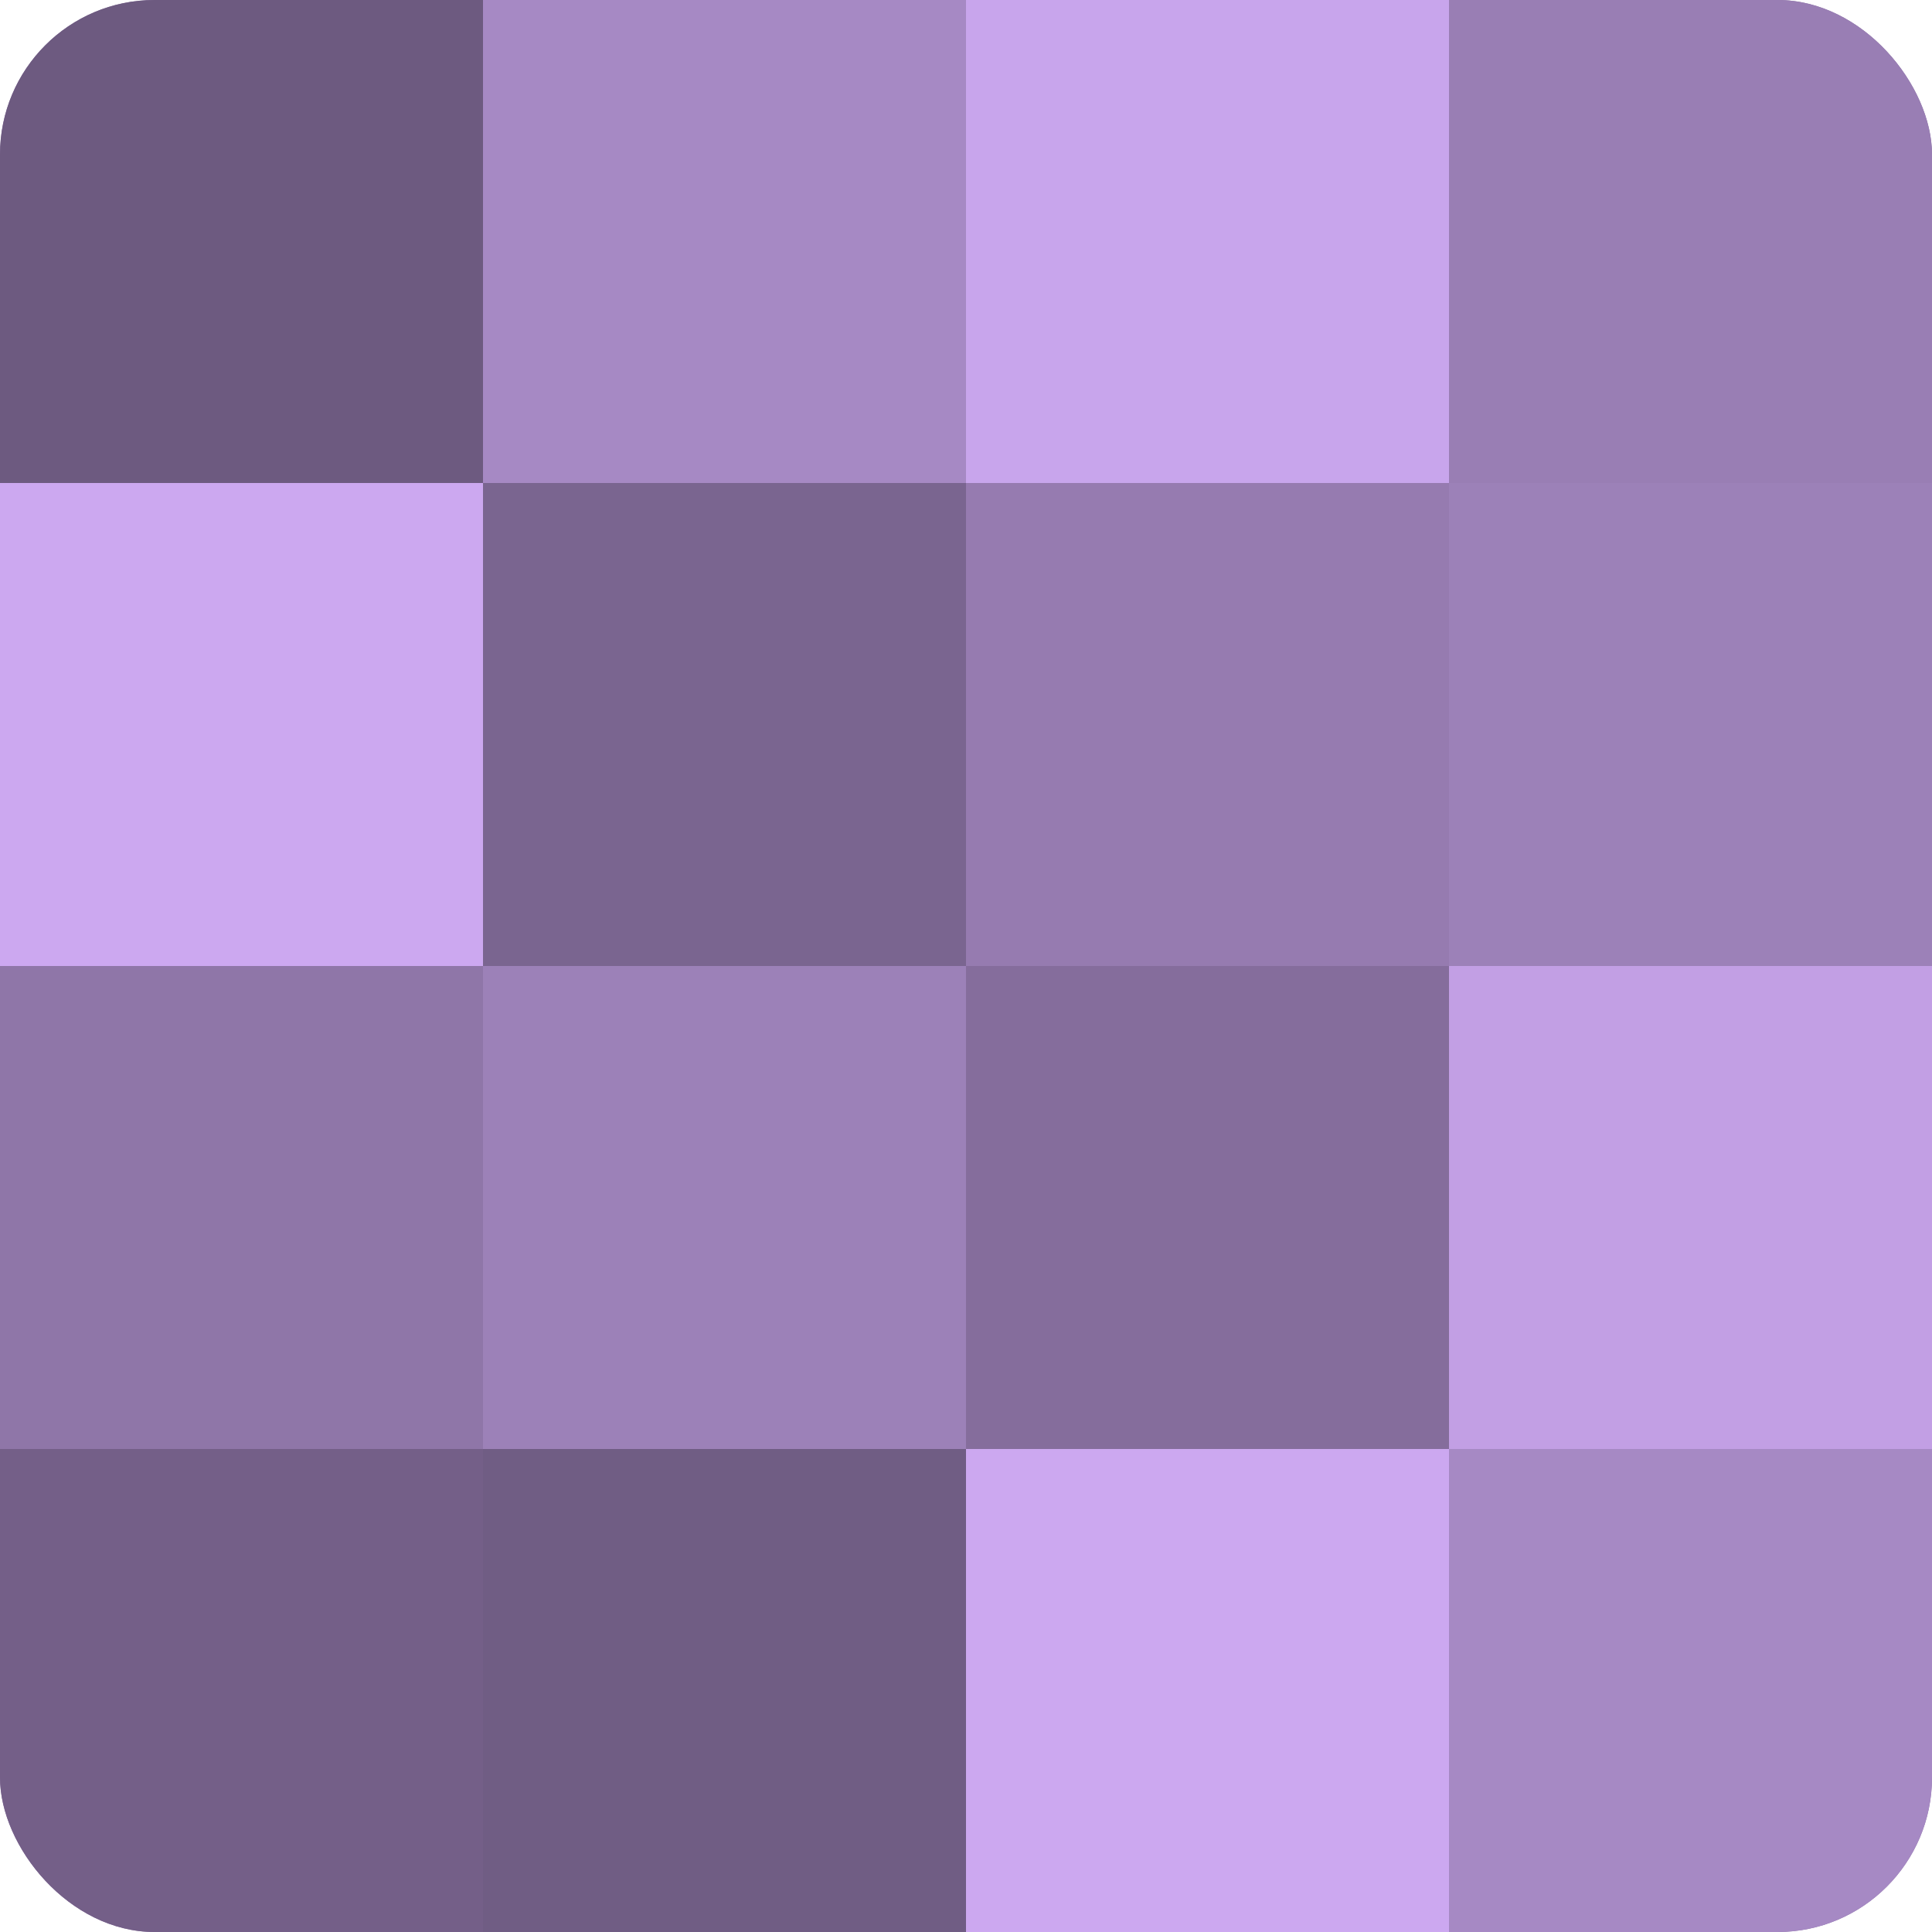<?xml version="1.0" encoding="UTF-8"?>
<svg xmlns="http://www.w3.org/2000/svg" width="60" height="60" viewBox="0 0 100 100" preserveAspectRatio="xMidYMid meet"><defs><clipPath id="c" width="100" height="100"><rect width="100" height="100" rx="8" ry="8"/></clipPath></defs><g clip-path="url(#c)"><rect width="100" height="100" fill="#8870a0"/><rect width="25" height="25" fill="#6d5a80"/><rect y="25" width="25" height="25" fill="#cca8f0"/><rect y="50" width="25" height="25" fill="#8f76a8"/><rect y="75" width="25" height="25" fill="#745f88"/><rect x="25" width="25" height="25" fill="#a689c4"/><rect x="25" y="25" width="25" height="25" fill="#7a6590"/><rect x="25" y="50" width="25" height="25" fill="#9c81b8"/><rect x="25" y="75" width="25" height="25" fill="#705d84"/><rect x="50" width="25" height="25" fill="#c8a5ec"/><rect x="50" y="25" width="25" height="25" fill="#967bb0"/><rect x="50" y="50" width="25" height="25" fill="#856d9c"/><rect x="50" y="75" width="25" height="25" fill="#cca8f0"/><rect x="75" width="25" height="25" fill="#997eb4"/><rect x="75" y="25" width="25" height="25" fill="#9c81b8"/><rect x="75" y="50" width="25" height="25" fill="#c29fe4"/><rect x="75" y="75" width="25" height="25" fill="#a689c4"/></g></svg>

